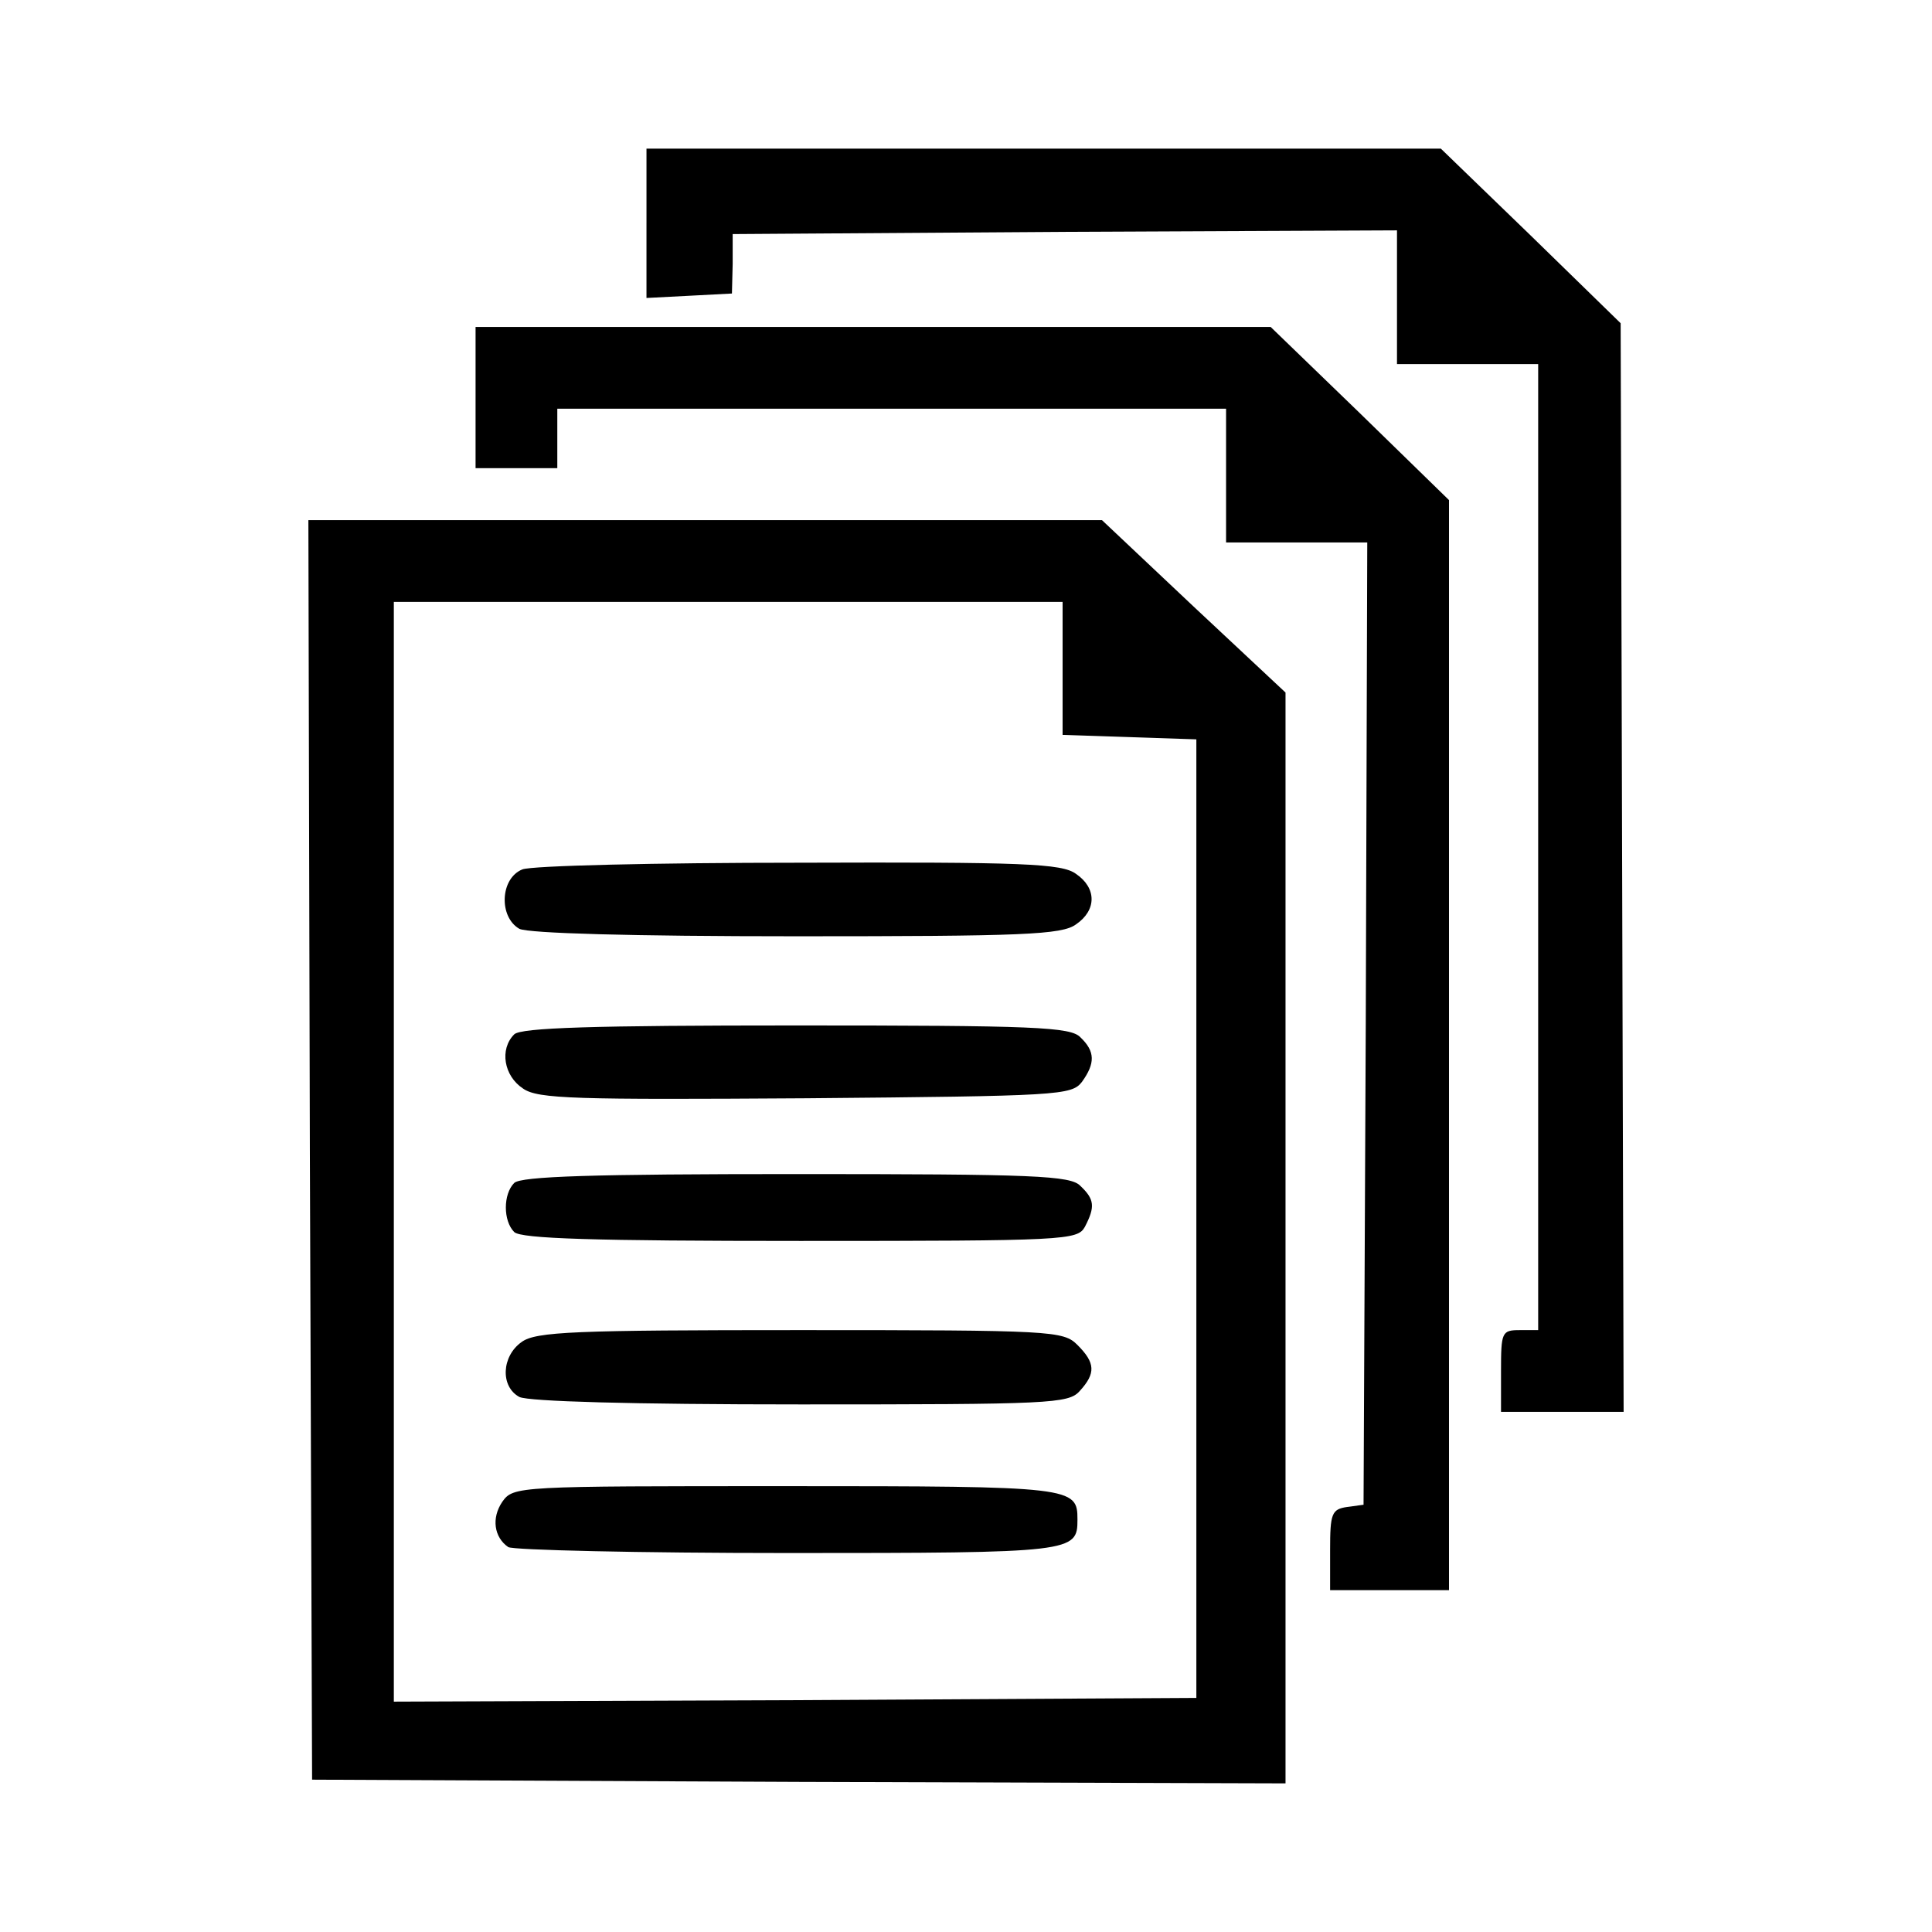 <?xml version="1.0" standalone="no"?>
<!DOCTYPE svg PUBLIC "-//W3C//DTD SVG 20010904//EN"
 "http://www.w3.org/TR/2001/REC-SVG-20010904/DTD/svg10.dtd">
<svg version="1.0" xmlns="http://www.w3.org/2000/svg"
 width="260pt" height="260pt" viewBox="0 0 260 260"
 preserveAspectRatio="xMidYMid meet">
<g transform="translate(0,260) scale(0.1,-0.1)"
fill="#000000" stroke="none">
<path d="M870 2300 l0 -101 58 3 57 3 1 40 0 40 447 3 447 2 0 -90 0 -90 95 0
95 0 0 -650 0 -650 -25 0 c-24 0 -25 -3 -25 -55 l0 -55 83 0 82 0 -2 732 -2
733 -121 118 -121 117 -534 0 -535 0 0 -100z"/>
<path d="M640 2065 l0 -95 55 0 55 0 0 40 0 40 450 0 450 0 0 -90 0 -90 95 0
95 0 -2 -647 -3 -648 -22 -3 c-21 -3 -23 -9 -23 -58 l0 -54 80 0 80 0 0 734 0
733 -120 117 -120 116 -535 0 -535 0 0 -95z"/>
<path d="M417 1053 l3 -848 655 -3 655 -2 0 734 0 734 -124 116 -123 116 -534
0 -534 0 2 -847z m1013 647 l0 -89 90 -3 90 -3 0 -645 0 -645 -540 -3 -540 -2
0 740 0 740 450 0 450 0 0 -90z"/>
<path d="M703 1430 c-30 -12 -32 -64 -4 -80 13 -6 149 -10 373 -10 304 0 357
2 376 16 28 19 28 49 0 68 -19 14 -71 16 -373 15 -192 0 -360 -4 -372 -9z"/>
<path d="M692 1208 c-20 -20 -14 -56 12 -73 20 -14 71 -15 381 -13 340 3 357
4 371 22 18 25 18 41 -2 60 -13 14 -62 16 -383 16 -272 0 -370 -3 -379 -12z"/>
<path d="M692 1008 c-15 -15 -15 -51 0 -66 9 -9 108 -12 385 -12 358 0 373 1
383 19 14 27 13 37 -6 55 -13 14 -62 16 -383 16 -272 0 -370 -3 -379 -12z"/>
<path d="M702 794 c-27 -19 -29 -60 -3 -74 13 -6 150 -10 379 -10 335 0 360 1
375 18 22 24 21 38 -3 62 -19 19 -33 20 -373 20 -303 0 -356 -2 -375 -16z"/>
<path d="M676 579 c-15 -22 -11 -48 8 -61 6 -4 175 -8 377 -8 384 0 389 1 389
45 0 44 -5 45 -391 45 -363 0 -368 0 -383 -21z"/>
</g>
</svg>
